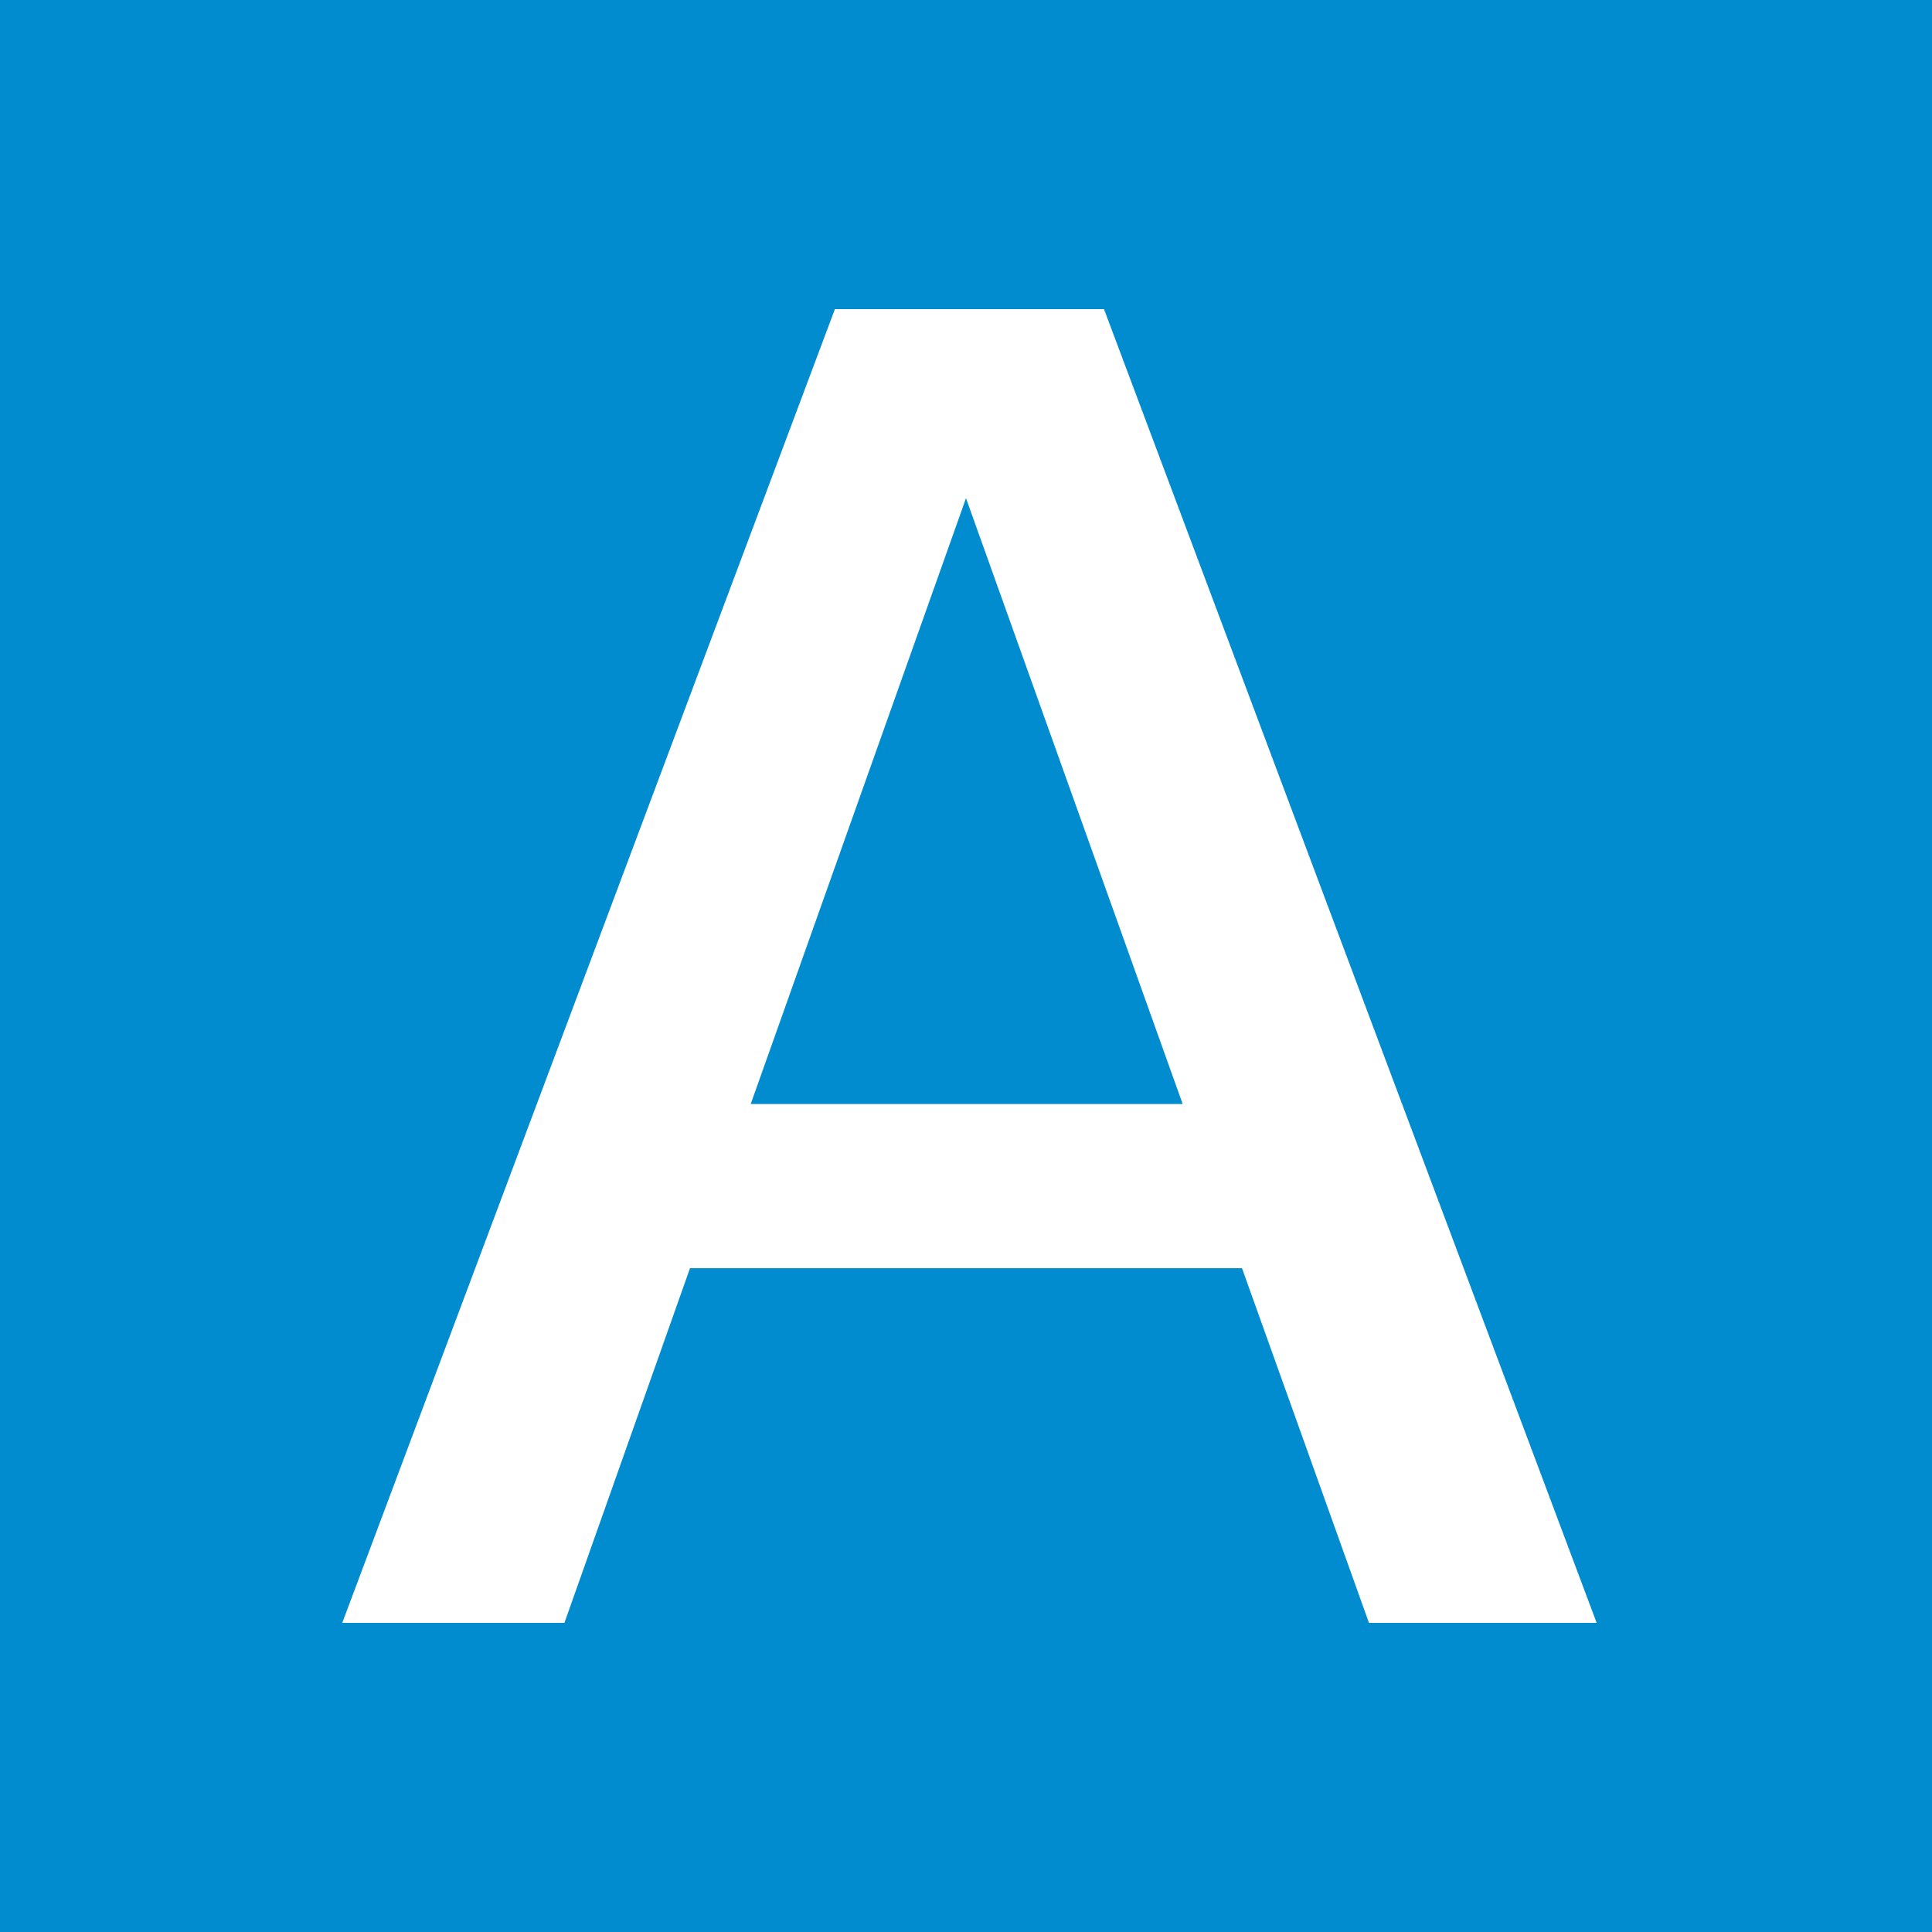 <svg xmlns="http://www.w3.org/2000/svg" viewBox="0 0 14 14"><defs><style>.cls-1{fill:#008ccf;}.cls-2{fill:#fff;}</style></defs><title>icon_a</title><g id="レイヤー_2" data-name="レイヤー 2"><g id="レイヤー_1-2" data-name="レイヤー 1"><rect class="cls-1" width="14" height="14"/><path class="cls-2" d="M5,9.19l-.91,2.57H2.48L6.05,2.24H8l3.57,9.52H9.92L9,9.19ZM8.57,8,7,3.61,5.44,8Z"/></g></g></svg>